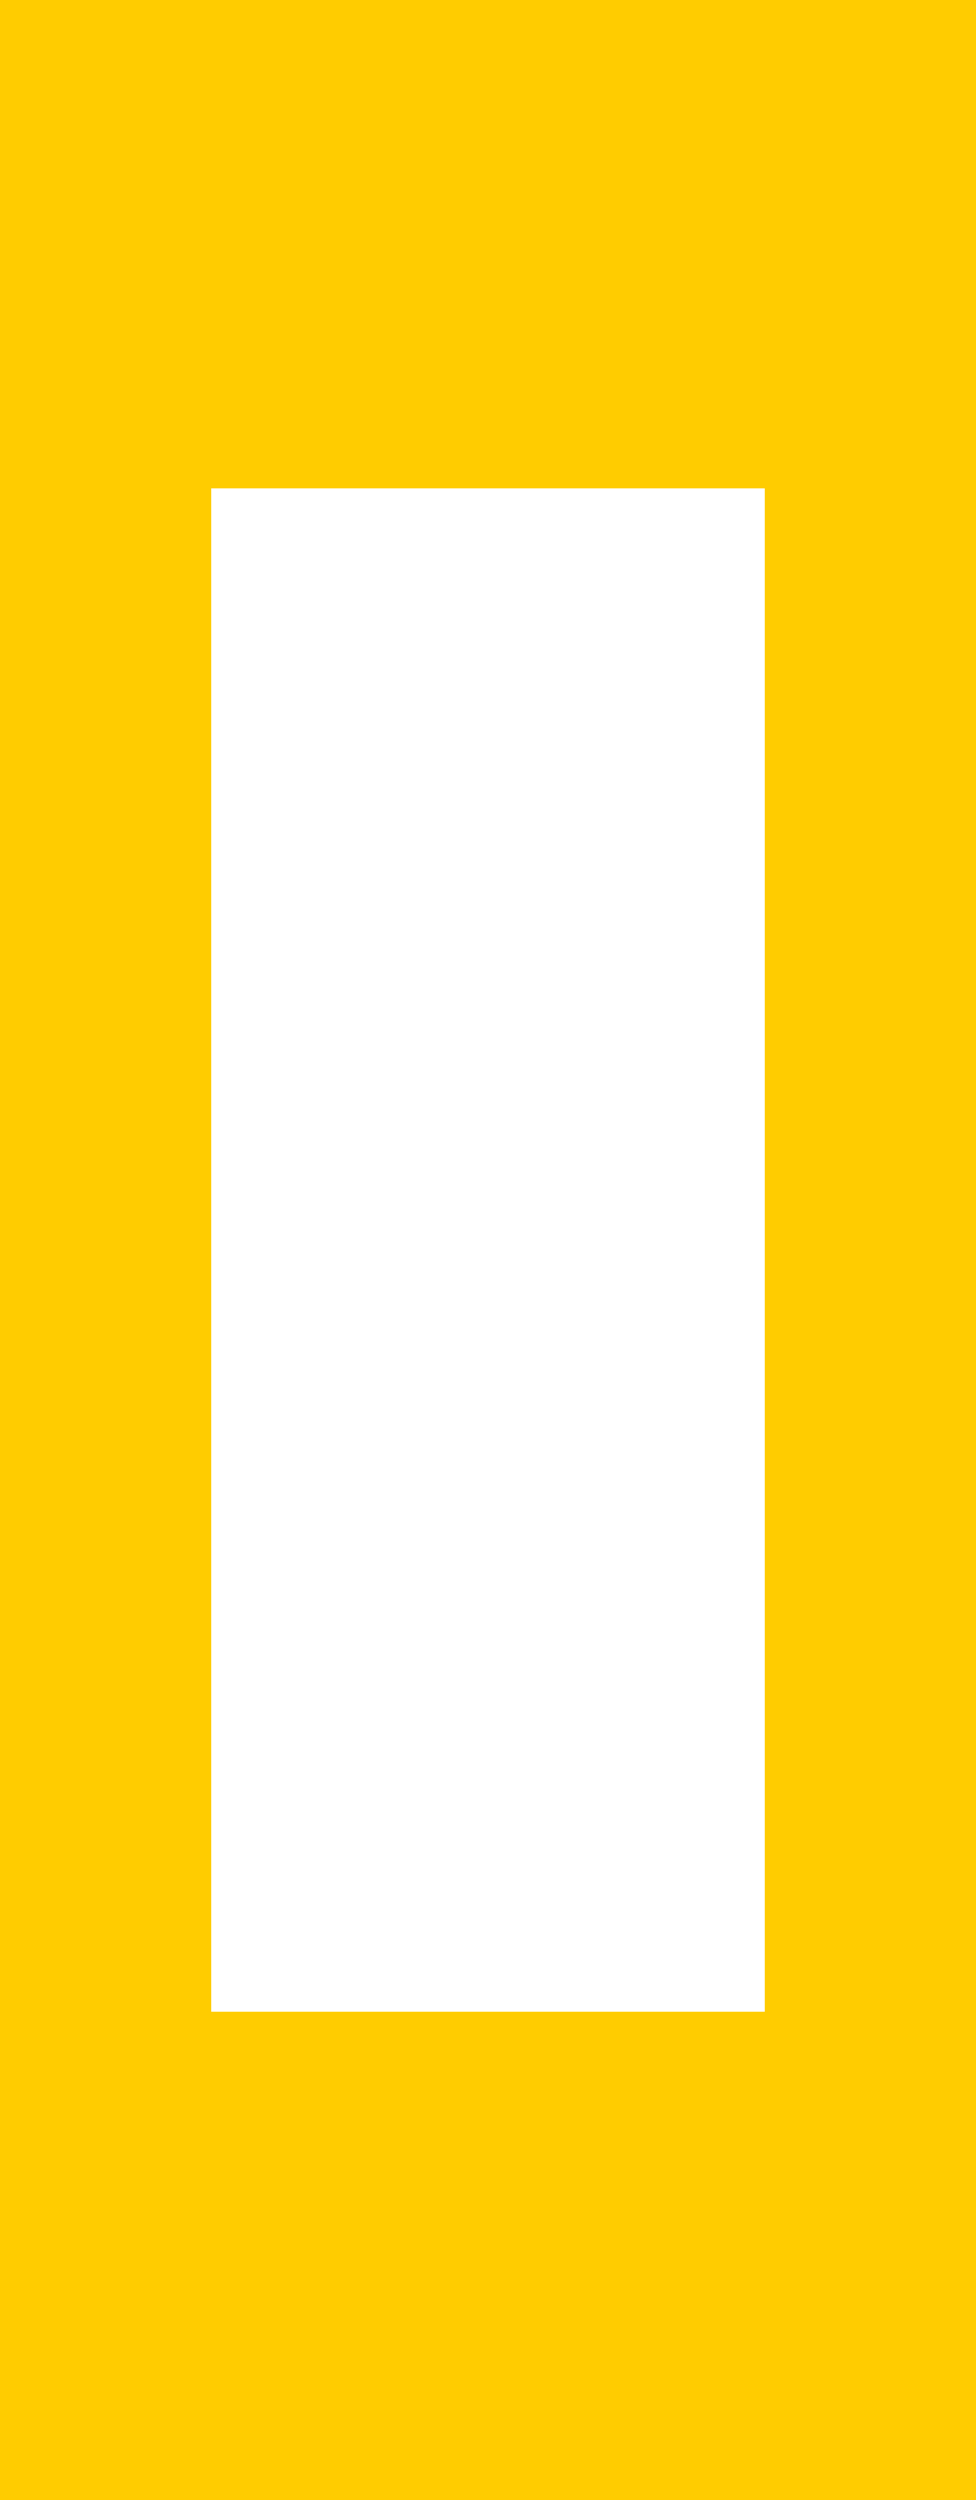 <?xml version="1.0" encoding="UTF-8" standalone="no"?>
<svg xmlns:xlink="http://www.w3.org/1999/xlink" height="17.15px" width="6.7px" xmlns="http://www.w3.org/2000/svg">
  <g transform="matrix(1.0, 0.0, 0.0, 1.0, 0.0, 0.0)">
    <path d="M6.7 0.0 L6.7 17.15 0.0 17.15 0.0 0.0 6.7 0.0 M1.45 13.8 L5.25 13.8 5.25 3.35 1.45 3.35 1.45 13.8" fill="#ffcc00" fill-rule="evenodd" stroke="none"/>
  </g>
</svg>
